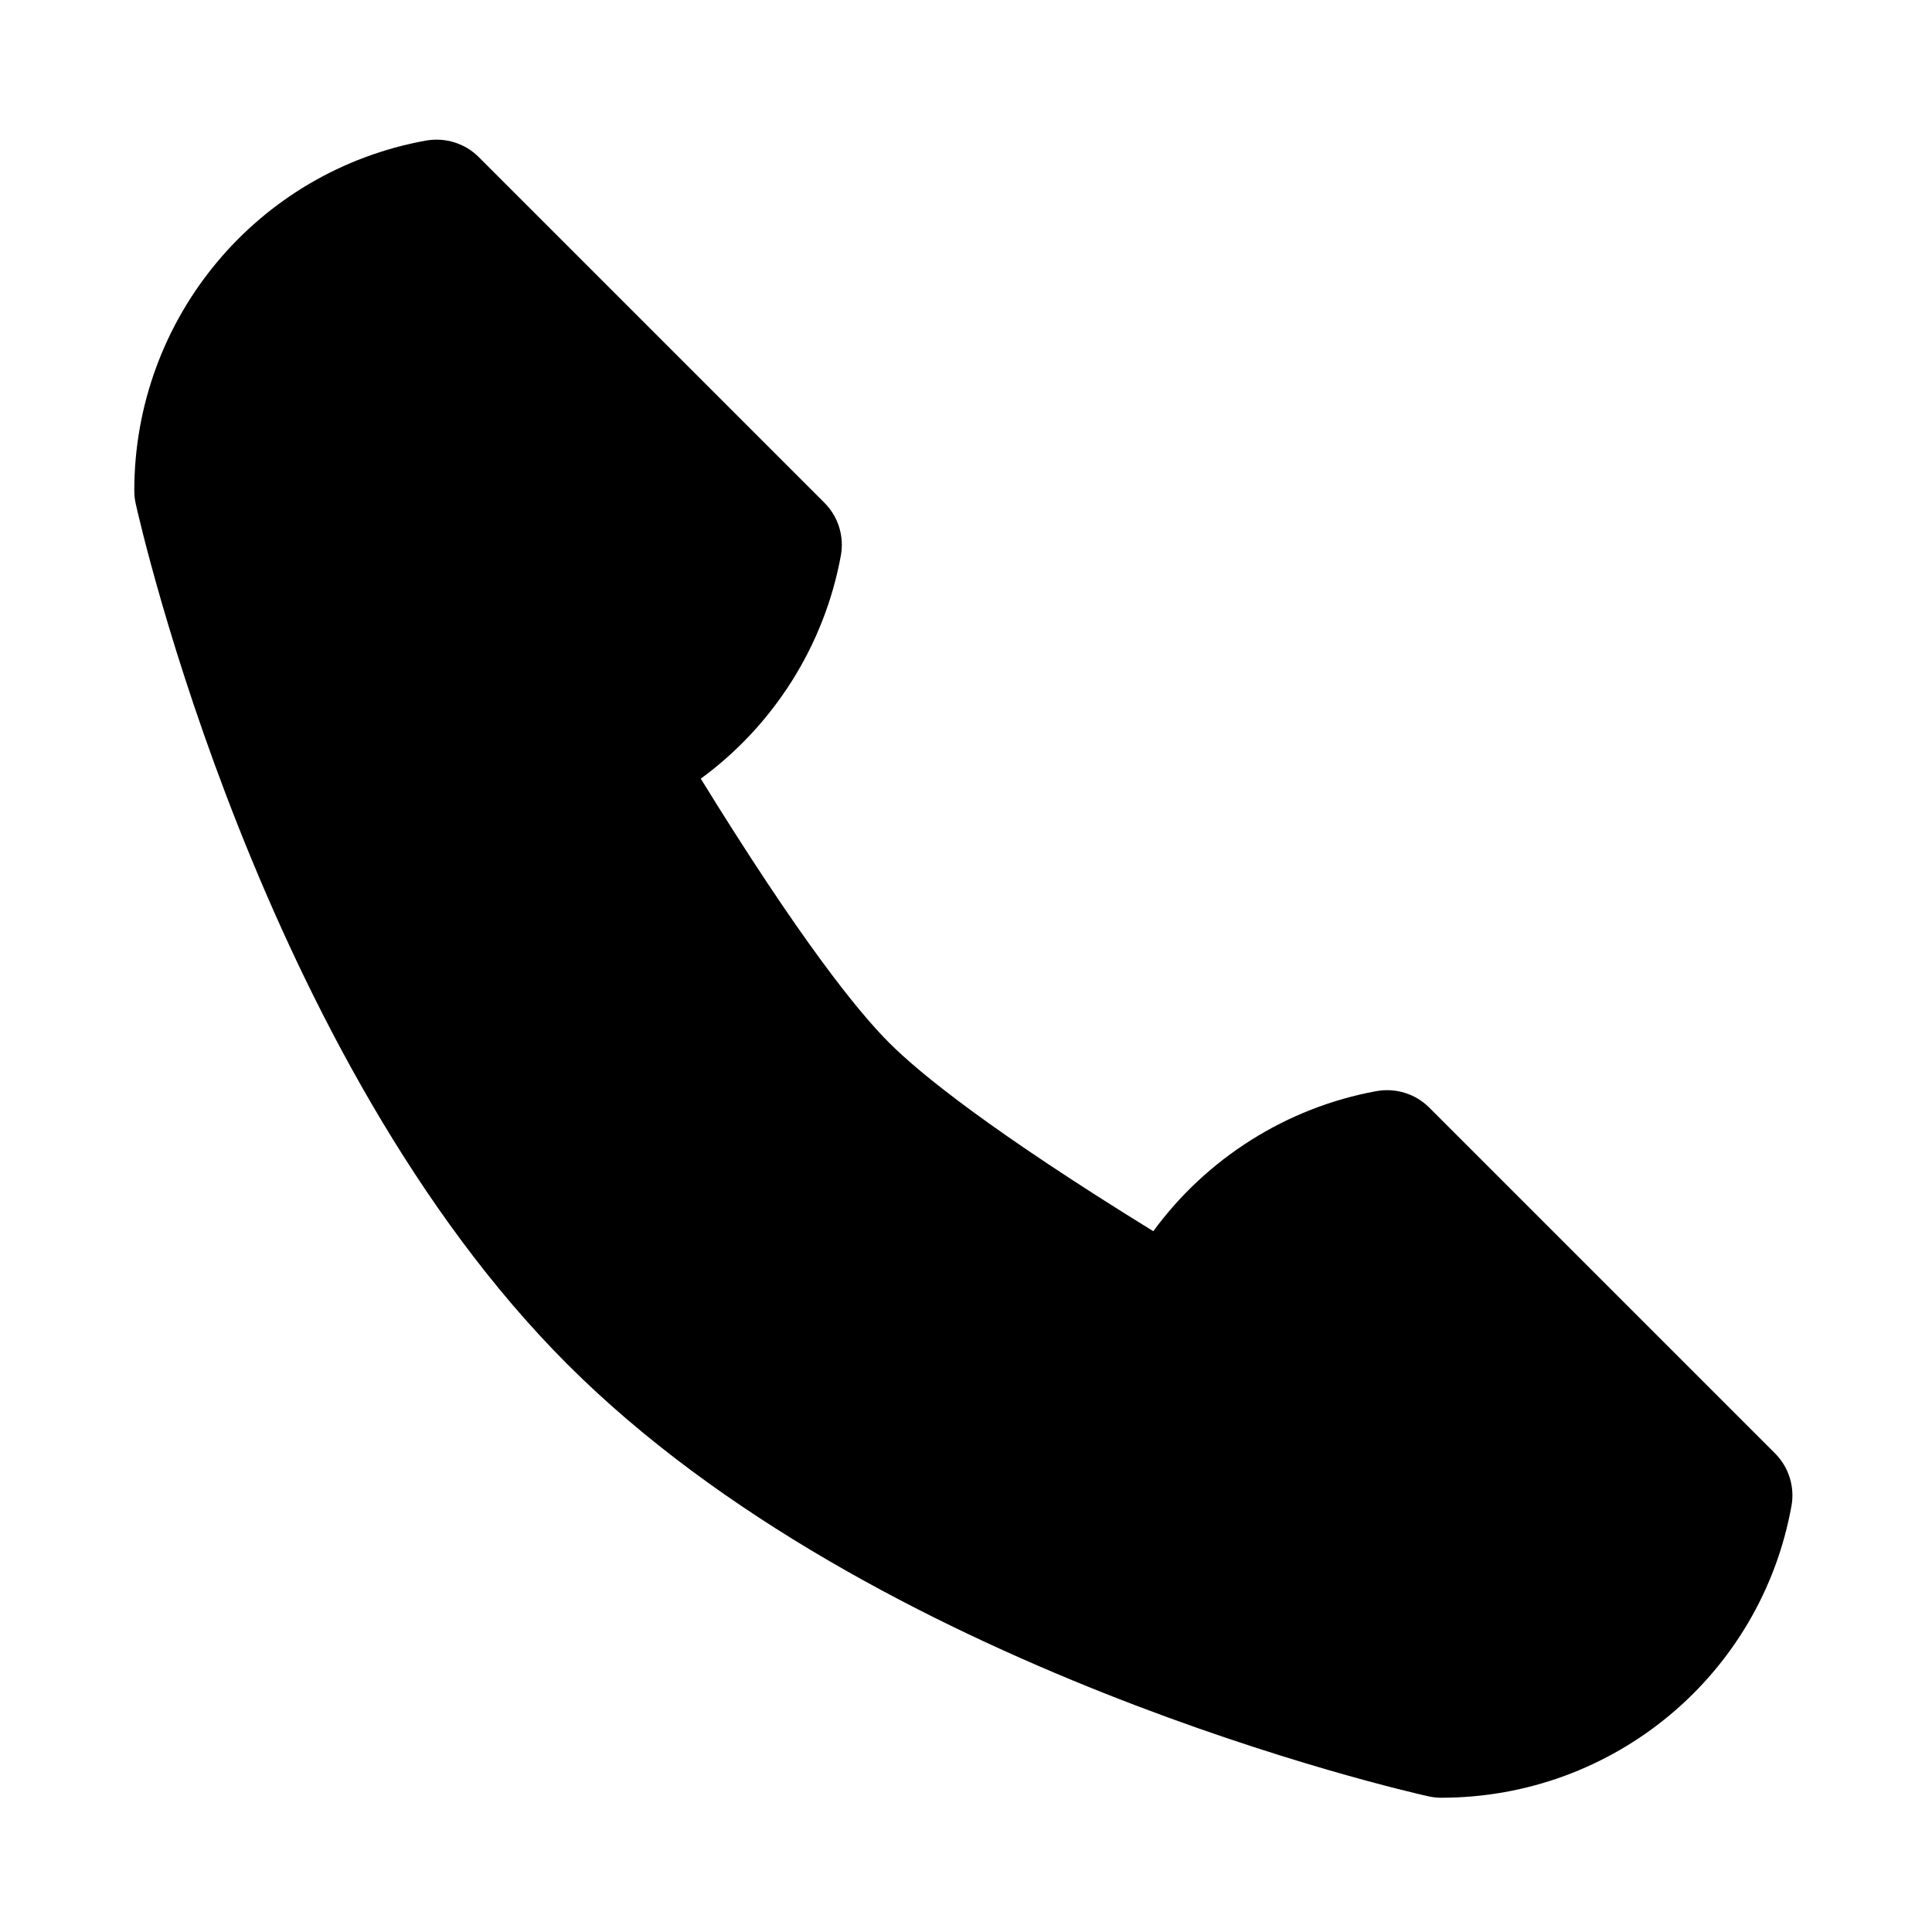 <?xml version="1.0" encoding="UTF-8"?>
<!-- Uploaded to: SVG Repo, www.svgrepo.com, Generator: SVG Repo Mixer Tools -->
<svg fill="#000000" width="800px" height="800px" version="1.1" viewBox="144 144 512 512" xmlns="http://www.w3.org/2000/svg">
 <path d="m614.39 529.15-91.637-91.637c-3.652-3.66-8.84-5.258-13.961-4.359-23.879 4.359-45.039 17.836-59.156 37.129-42.852-26.422-61.699-41.637-69.996-49.93-8.297-8.297-23.508-27.145-49.93-69.996 19.297-14.113 32.77-35.277 37.129-59.156 0.922-5.09-0.699-10.309-4.359-13.961l-91.629-91.629c-3.644-3.652-8.855-5.242-13.922-4.367-44.816 8.082-77.344 47.109-77.344 92.805 0 1.145 0.121 2.289 0.375 3.414 1.324 5.973 33.41 147.11 114.45 228.13 81.027 81.035 222.16 113.12 228.13 114.45 1.125 0.254 2.269 0.375 3.414 0.375 45.695 0 84.723-32.527 92.805-77.344 0.914-5.074-0.715-10.277-4.367-13.922z"/>
</svg>